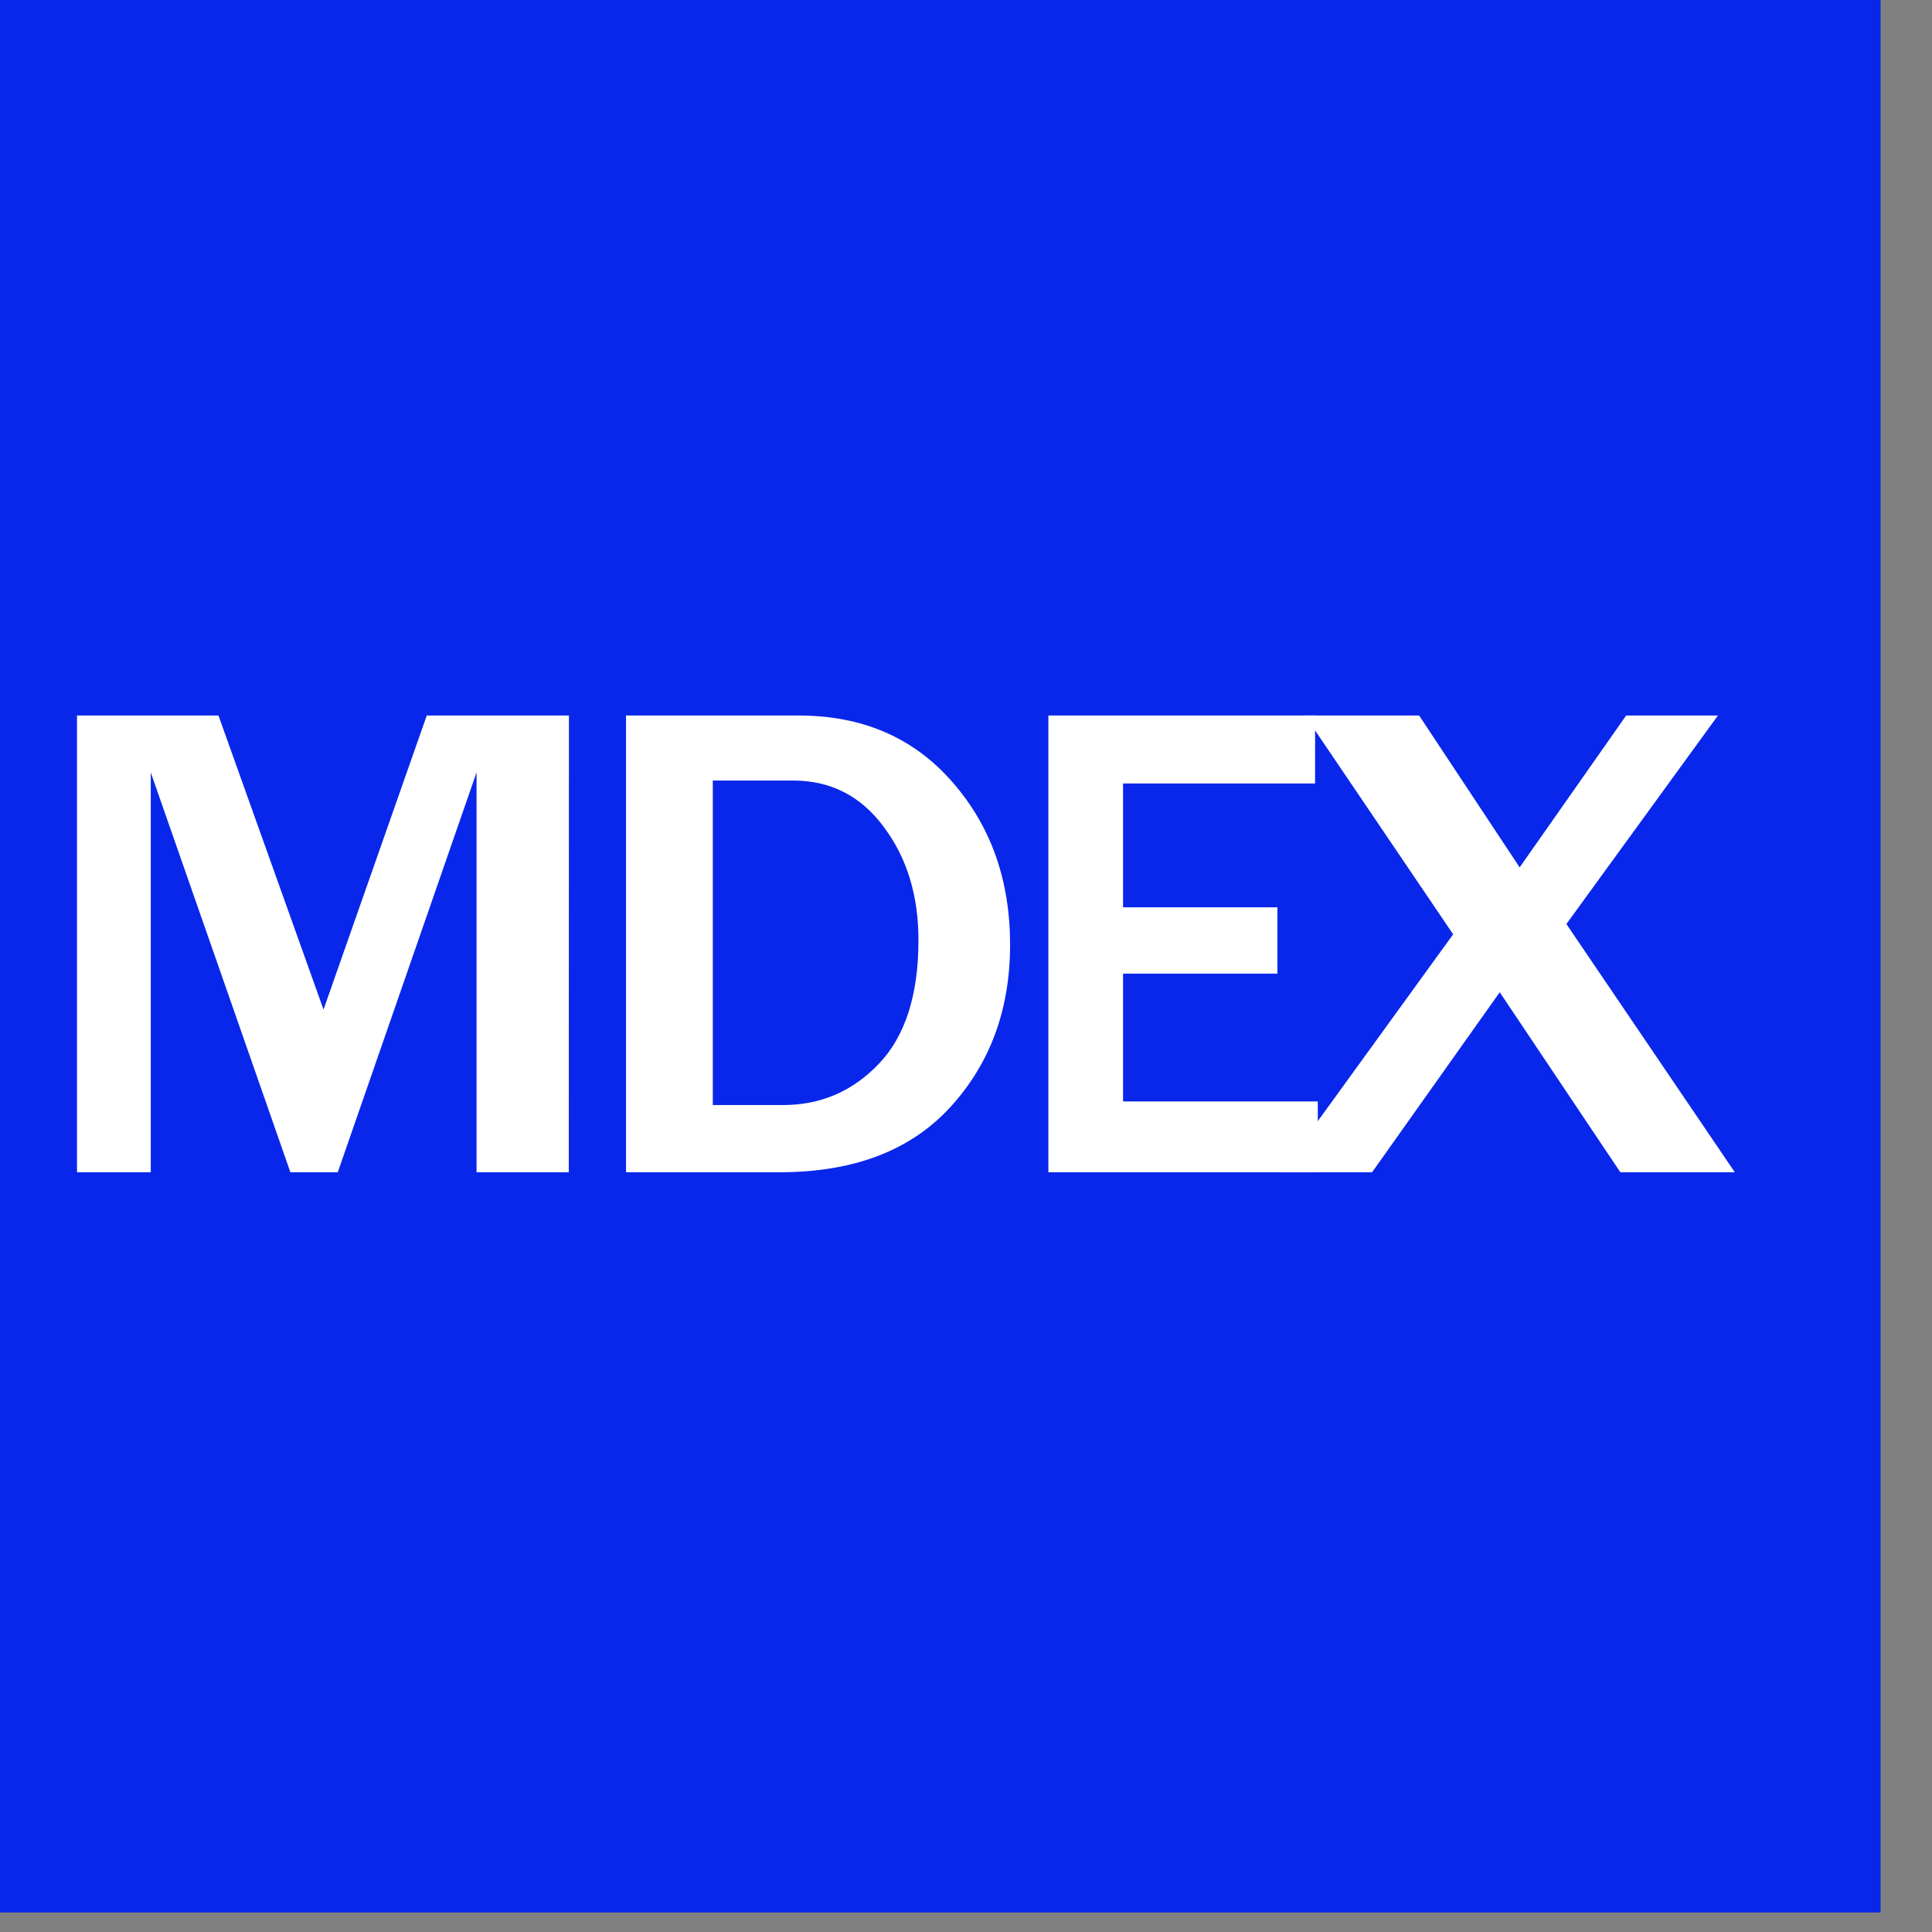 <?xml version="1.0" encoding="UTF-8" standalone="no"?>
<svg
   width="32"
   height="32"
   viewBox="0 0 32 32"
   fill="none"
   version="1.1"
   id="svg10016"
   sodipodi:docname="app.svg"
   inkscape:version="1.2.2 (732a01da63, 2022-12-09)"
   inkscape:export-filename="..\..\..\favicon-32x32.png"
   inkscape:export-xdpi="96"
   inkscape:export-ydpi="96"
   xmlns:inkscape="http://www.inkscape.org/namespaces/inkscape"
   xmlns:sodipodi="http://sodipodi.sourceforge.net/DTD/sodipodi-0.dtd"
   xmlns="http://www.w3.org/2000/svg"
   xmlns:svg="http://www.w3.org/2000/svg">
  <rect x="0" y="0" width="32" height="32" fill="#808080" stroke="none"/>
  <defs
     id="defs10020" />
  <sodipodi:namedview
     id="namedview10018"
     pagecolor="#ffffff"
     bordercolor="#000000"
     borderopacity="0.25"
     inkscape:showpageshadow="2"
     inkscape:pageopacity="0.0"
     inkscape:pagecheckerboard="0"
     inkscape:deskcolor="#d1d1d1"
     showgrid="false"
     inkscape:zoom="3.9999998"
     inkscape:cx="37.750002"
     inkscape:cy="-5.5000003"
     inkscape:window-width="1920"
     inkscape:window-height="1009"
     inkscape:window-x="-8"
     inkscape:window-y="-8"
     inkscape:window-maximized="1"
     inkscape:current-layer="g49400" />
  <g
     id="g49400"
     transform="matrix(0.357,0,0,0.357,-1104.706,-390.255)">
    <rect
       style="fill:#828282;stroke:#000000;stroke-width:0;stroke-linecap:round;paint-order:fill markers stroke;fill-opacity:0"
       id="rect304"
       width="89.576"
       height="89.576"
       x="3092.354"
       y="1092.424" />
    <g
       id="g1589"
       inkscape:export-filename="icon-512x512.png"
       inkscape:export-xdpi="1536"
       inkscape:export-ydpi="1536"
       style="fill:#ffffff;fill-opacity:1"
       transform="matrix(0.603,0,0,0.603,1234.644,397.792)">
      <rect
         style="fill:#828282;fill-opacity:0;stroke:#000000;stroke-width:0;stroke-linecap:round;paint-order:fill markers stroke"
         id="rect304-6"
         width="89.576"
         height="89.576"
         x="3092.354"
         y="1092.424"
         inkscape:export-filename="icon-512x512.png"
         inkscape:export-xdpi="1536.0001"
         inkscape:export-ydpi="1536.0001"
         transform="matrix(1.658,0,0,1.658,-2046.751,-659.446)" />
      <rect
         style="fill:#0927eb;fill-opacity:1;stroke-width:65.132;stroke-linecap:round;paint-order:fill markers stroke"
         id="rect343"
         width="89.576"
         height="89.576"
         x="3092.354"
         y="1092.424"
         transform="matrix(1.658,0,0,1.658,-2046.751,-659.446)" />
      <g
         id="g1574"
         transform="translate(-4.714,0.103)">
        <g
           aria-label="E"
           transform="matrix(8.977,0,0,9.885,3142.499,1316.287)"
           id="text1170"
           style="font-weight:bold;font-size:5.333px;font-family:'Franklin Gothic Medium';-inkscape-font-specification:'Franklin Gothic Medium,  Bold';white-space:pre;shape-inside:url(#rect1172);stroke-width:22.677;stroke-linecap:round;paint-order:fill markers stroke">
          <path
             d="M 5.326,-7.388 H 3.016 v -3.555 h 2.286 v 0.529 H 3.656 v 0.964 h 1.323 v 0.516 H 3.656 v 0.995 h 1.669 z"
             id="path1458" />
        </g>
        <g
           aria-label="X"
           transform="matrix(11.79,0,0,9.885,3156.163,1316.287)"
           id="text1330"
           style="font-weight:bold;font-size:5.333px;font-family:'Franklin Gothic Medium';-inkscape-font-specification:'Franklin Gothic Medium,  Bold';white-space:pre;shape-inside:url(#rect1332);stroke-width:22.677;stroke-linecap:round;paint-order:fill markers stroke">
          <path
             d="M 5.617,-7.388 H 4.87 L 4.083,-8.789 3.25,-7.388 H 2.654 L 3.779,-9.24 2.812,-10.943 h 0.745 l 0.656,1.182 0.695,-1.182 h 0.599 L 4.518,-9.32 Z"
             id="path1461" />
        </g>
        <g
           aria-label="D"
           transform="matrix(10.13,0,0,9.885,3106.719,1316.287)"
           id="text1336"
           style="font-weight:bold;font-size:5.333px;font-family:'Franklin Gothic Medium';-inkscape-font-specification:'Franklin Gothic Medium,  Bold';white-space:pre;shape-inside:url(#rect1338);stroke-width:22.677;stroke-linecap:round;paint-order:fill markers stroke">
          <path
             d="m 2.997,-7.388 v -3.555 h 1.31 q 0.727,0 1.167,0.516 0.44,0.513 0.44,1.268 0,0.755 -0.453,1.263 -0.453,0.508 -1.297,0.508 z m 0.659,-0.523 h 0.534 q 0.43,0 0.729,-0.323 0.299,-0.323 0.299,-0.961 0,-0.521 -0.263,-0.88 -0.26,-0.362 -0.69,-0.362 H 3.656 Z"
             id="path1464" />
        </g>
        <g
           aria-label="M"
           transform="matrix(10.851,0,0,9.885,3062.109,1316.287)"
           id="text1342"
           style="font-weight:bold;font-size:5.333px;font-family:'Franklin Gothic Medium';-inkscape-font-specification:'Franklin Gothic Medium,  Bold';white-space:pre;shape-inside:url(#rect1344);stroke-width:22.677;stroke-linecap:round;paint-order:fill markers stroke">
          <path
             d="M 6.503,-7.388 H 5.849 V -10.5 L 4.865,-7.388 H 4.529 L 3.539,-10.5 v 3.112 H 3.016 v -3.555 h 1.003 l 0.745,2.289 0.732,-2.289 h 1.008 z"
             id="path1467" />
        </g>
      </g>
    </g>
  </g>
</svg>
